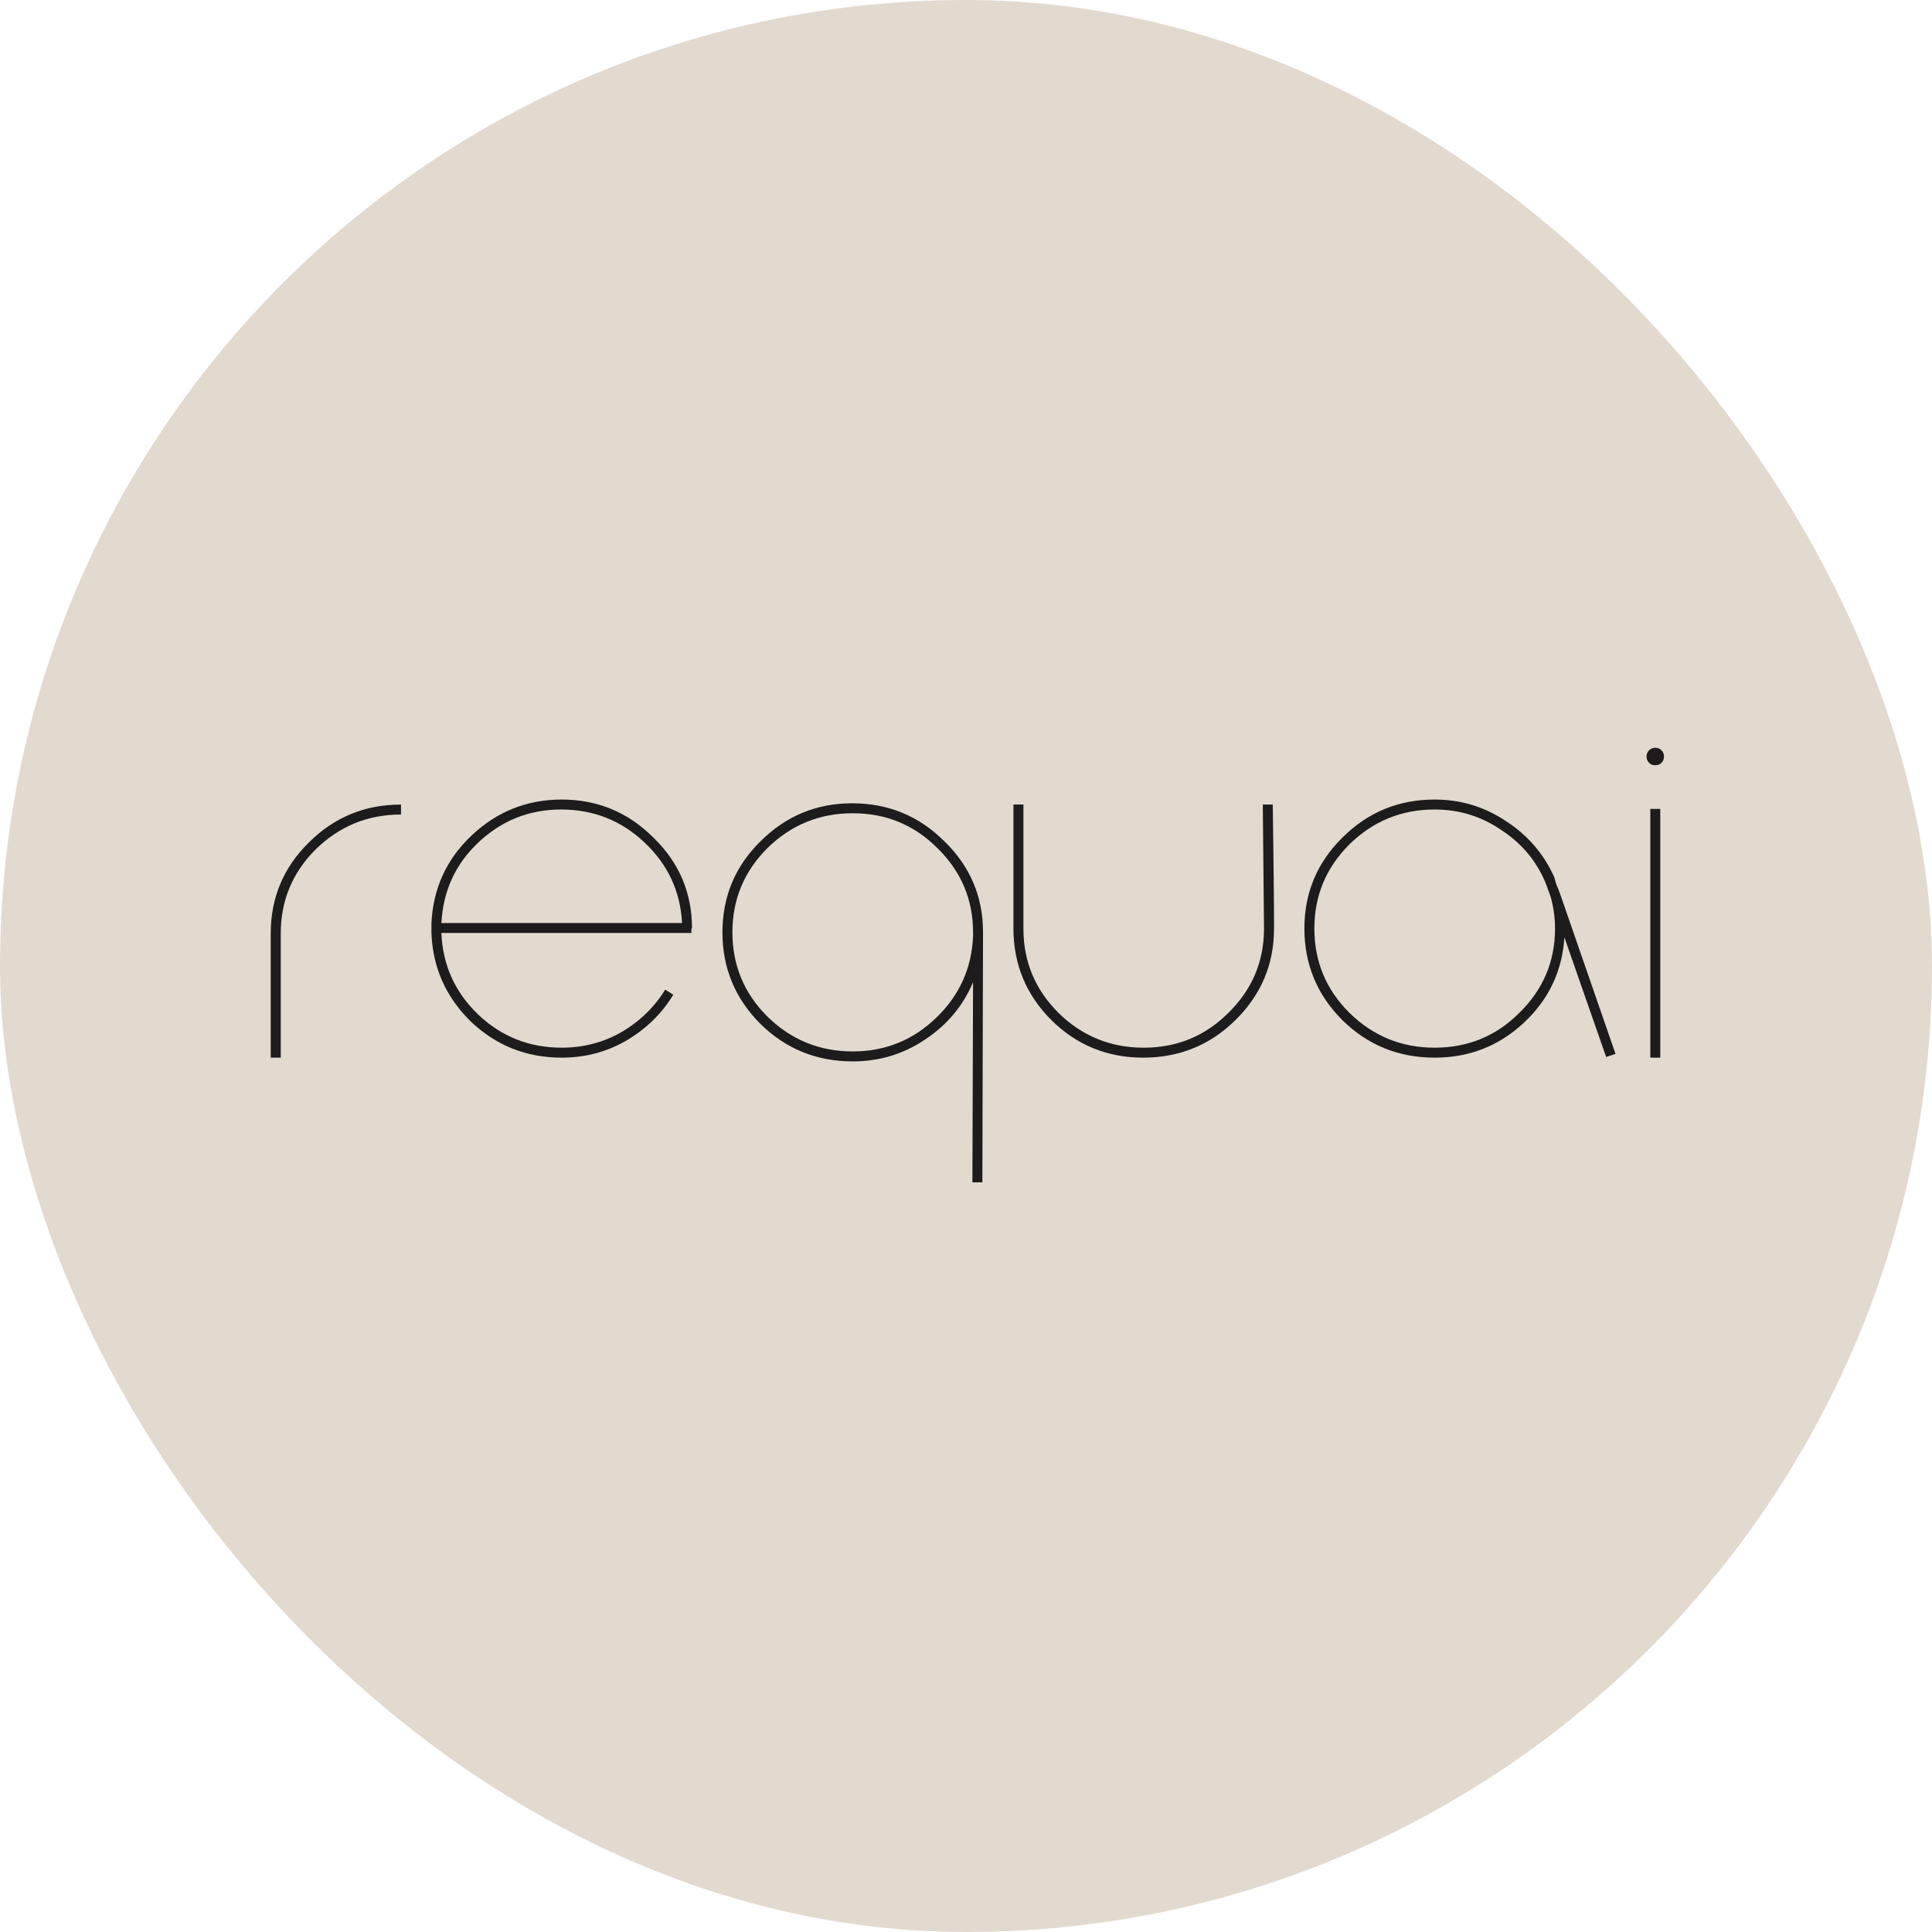 <?xml version="1.0" encoding="UTF-8"?> <svg xmlns="http://www.w3.org/2000/svg" width="32" height="32" viewBox="0 0 32 32" fill="none"><rect width="32" height="32" rx="16" fill="#E2DACF"></rect><g clip-path="url(#clip0_396_19)"><path d="M6.642 13.326V13.491C6.092 13.491 5.62 13.684 5.228 14.069C4.842 14.455 4.65 14.919 4.65 15.463V17.518H4.484C4.484 16.52 4.484 15.835 4.484 15.463C4.484 14.871 4.694 14.369 5.114 13.956C5.534 13.536 6.043 13.326 6.642 13.326Z" fill="#1D1B1B"></path><path d="M9.304 13.243C9.896 13.243 10.402 13.453 10.822 13.873C11.249 14.286 11.462 14.789 11.462 15.38H11.452V15.453H7.311C7.332 15.983 7.535 16.434 7.921 16.805C8.306 17.17 8.767 17.353 9.304 17.353C9.662 17.353 9.993 17.267 10.295 17.094C10.598 16.916 10.839 16.681 11.018 16.392L11.152 16.475C10.96 16.792 10.698 17.046 10.368 17.239C10.044 17.425 9.69 17.518 9.304 17.518C8.719 17.518 8.217 17.318 7.797 16.919C7.384 16.513 7.167 16.024 7.146 15.453V15.288C7.174 14.716 7.394 14.234 7.807 13.842C8.227 13.443 8.726 13.243 9.304 13.243ZM10.677 13.956C10.292 13.591 9.831 13.408 9.294 13.408C8.764 13.408 8.306 13.591 7.921 13.956C7.542 14.314 7.339 14.758 7.311 15.288H11.297C11.269 14.764 11.063 14.32 10.677 13.956Z" fill="#1D1B1B"></path><path d="M12.596 13.935C13.016 13.515 13.522 13.305 14.114 13.305C14.712 13.305 15.222 13.515 15.642 13.935C16.068 14.348 16.282 14.851 16.282 15.442C16.282 15.456 16.282 15.477 16.282 15.504L16.271 19.583H16.106L16.117 16.268C15.951 16.661 15.686 16.977 15.322 17.218C14.964 17.459 14.564 17.58 14.124 17.58C13.525 17.58 13.016 17.373 12.596 16.96C12.176 16.54 11.966 16.034 11.966 15.442C11.966 14.851 12.176 14.348 12.596 13.935ZM15.528 14.049C15.143 13.663 14.675 13.47 14.124 13.47C13.573 13.47 13.102 13.663 12.709 14.049C12.324 14.434 12.131 14.899 12.131 15.442C12.131 15.986 12.324 16.451 12.709 16.836C13.102 17.222 13.573 17.415 14.124 17.415C14.661 17.415 15.122 17.229 15.507 16.857C15.893 16.485 16.096 16.034 16.117 15.504C16.117 15.484 16.117 15.463 16.117 15.442C16.117 14.899 15.92 14.434 15.528 14.049Z" fill="#1D1B1B"></path><path d="M20.461 16.898C20.041 17.311 19.532 17.518 18.933 17.518C18.341 17.518 17.835 17.311 17.416 16.898C16.996 16.478 16.786 15.972 16.786 15.38V13.326H16.951C16.951 14.317 16.951 15.002 16.951 15.38C16.951 15.924 17.144 16.389 17.529 16.774C17.921 17.16 18.393 17.353 18.944 17.353C19.494 17.353 19.962 17.16 20.348 16.774C20.74 16.389 20.936 15.924 20.936 15.38L20.916 13.326H21.081C21.095 14.29 21.102 14.974 21.102 15.38C21.102 15.972 20.888 16.478 20.461 16.898Z" fill="#1D1B1B"></path><path d="M23.763 13.243C24.197 13.243 24.593 13.364 24.951 13.605C25.309 13.839 25.574 14.148 25.746 14.534C25.746 14.541 25.756 14.579 25.777 14.647C25.804 14.709 25.825 14.761 25.839 14.802L26.758 17.456L26.603 17.507L25.911 15.525C25.876 16.083 25.653 16.554 25.24 16.94C24.827 17.325 24.335 17.518 23.763 17.518C23.164 17.518 22.655 17.311 22.235 16.898C21.815 16.478 21.605 15.972 21.605 15.38C21.605 14.789 21.815 14.286 22.235 13.873C22.655 13.453 23.164 13.243 23.763 13.243ZM23.763 13.408C23.213 13.408 22.741 13.601 22.349 13.987C21.963 14.372 21.77 14.837 21.77 15.38C21.77 15.924 21.963 16.389 22.349 16.774C22.741 17.16 23.213 17.353 23.763 17.353C24.314 17.353 24.782 17.16 25.167 16.774C25.56 16.389 25.756 15.924 25.756 15.38C25.756 15.201 25.732 15.026 25.684 14.854L25.601 14.627C25.45 14.262 25.205 13.969 24.868 13.749C24.538 13.522 24.169 13.408 23.763 13.408Z" fill="#1D1B1B"></path><path d="M27.416 12.386C27.375 12.386 27.341 12.4 27.313 12.428C27.286 12.455 27.272 12.489 27.272 12.531C27.272 12.572 27.286 12.607 27.313 12.634C27.341 12.662 27.375 12.675 27.416 12.675C27.458 12.675 27.492 12.662 27.52 12.634C27.547 12.607 27.561 12.572 27.561 12.531C27.561 12.489 27.547 12.455 27.52 12.428C27.492 12.4 27.458 12.386 27.416 12.386ZM27.334 17.518V13.398H27.499V17.518H27.334Z" fill="#1D1B1B"></path></g><defs><clipPath id="clip0_396_19"><rect width="23.6" height="7.375" fill="white" transform="translate(4.188 12.312)"></rect></clipPath></defs></svg> 